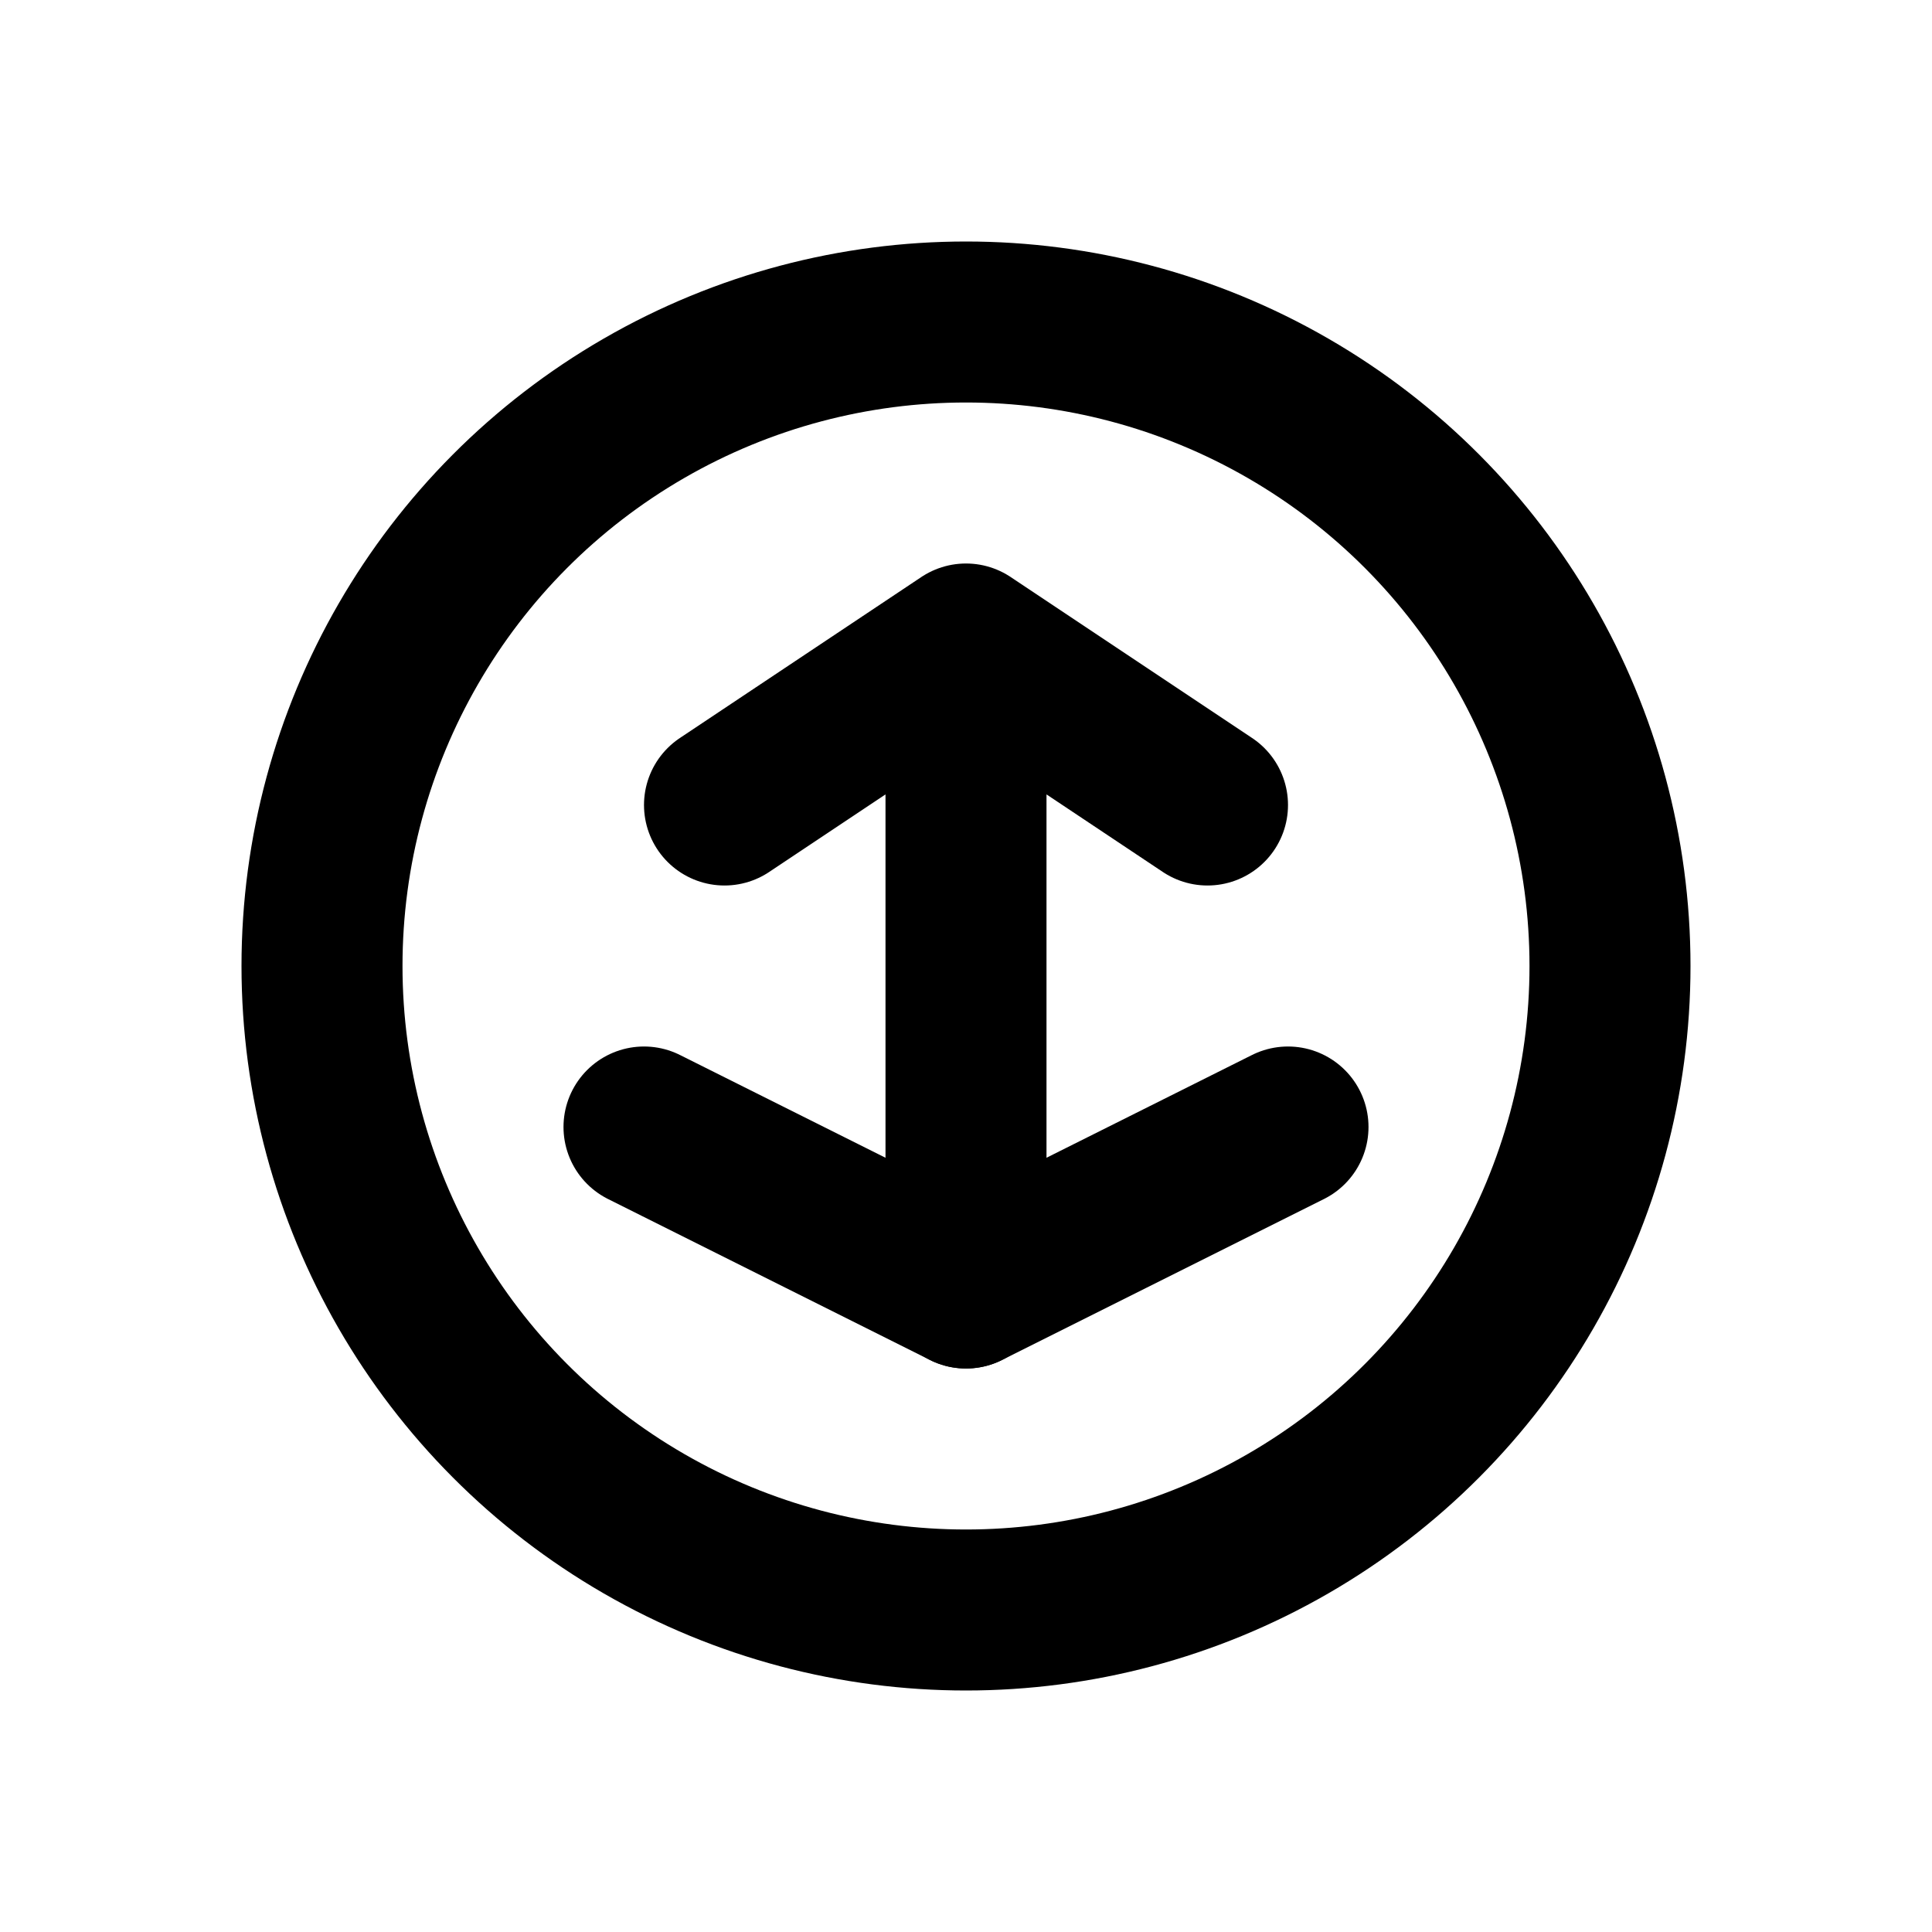 <?xml version="1.0" encoding="UTF-8"?>
<svg width="24" height="24" viewBox="0 0 24 24" fill="none" xmlns="http://www.w3.org/2000/svg">
    <circle cx="12" cy="12" r="8" stroke="currentColor" stroke-width="2"/>
    <path d="M12 8V16M12 8L15 10M12 8L9 10" stroke="currentColor" stroke-width="2" stroke-linecap="round" stroke-linejoin="round"/>
    <path d="M8 14L12 16L16 14" stroke="currentColor" stroke-width="2" stroke-linecap="round" stroke-linejoin="round"/>
</svg> 